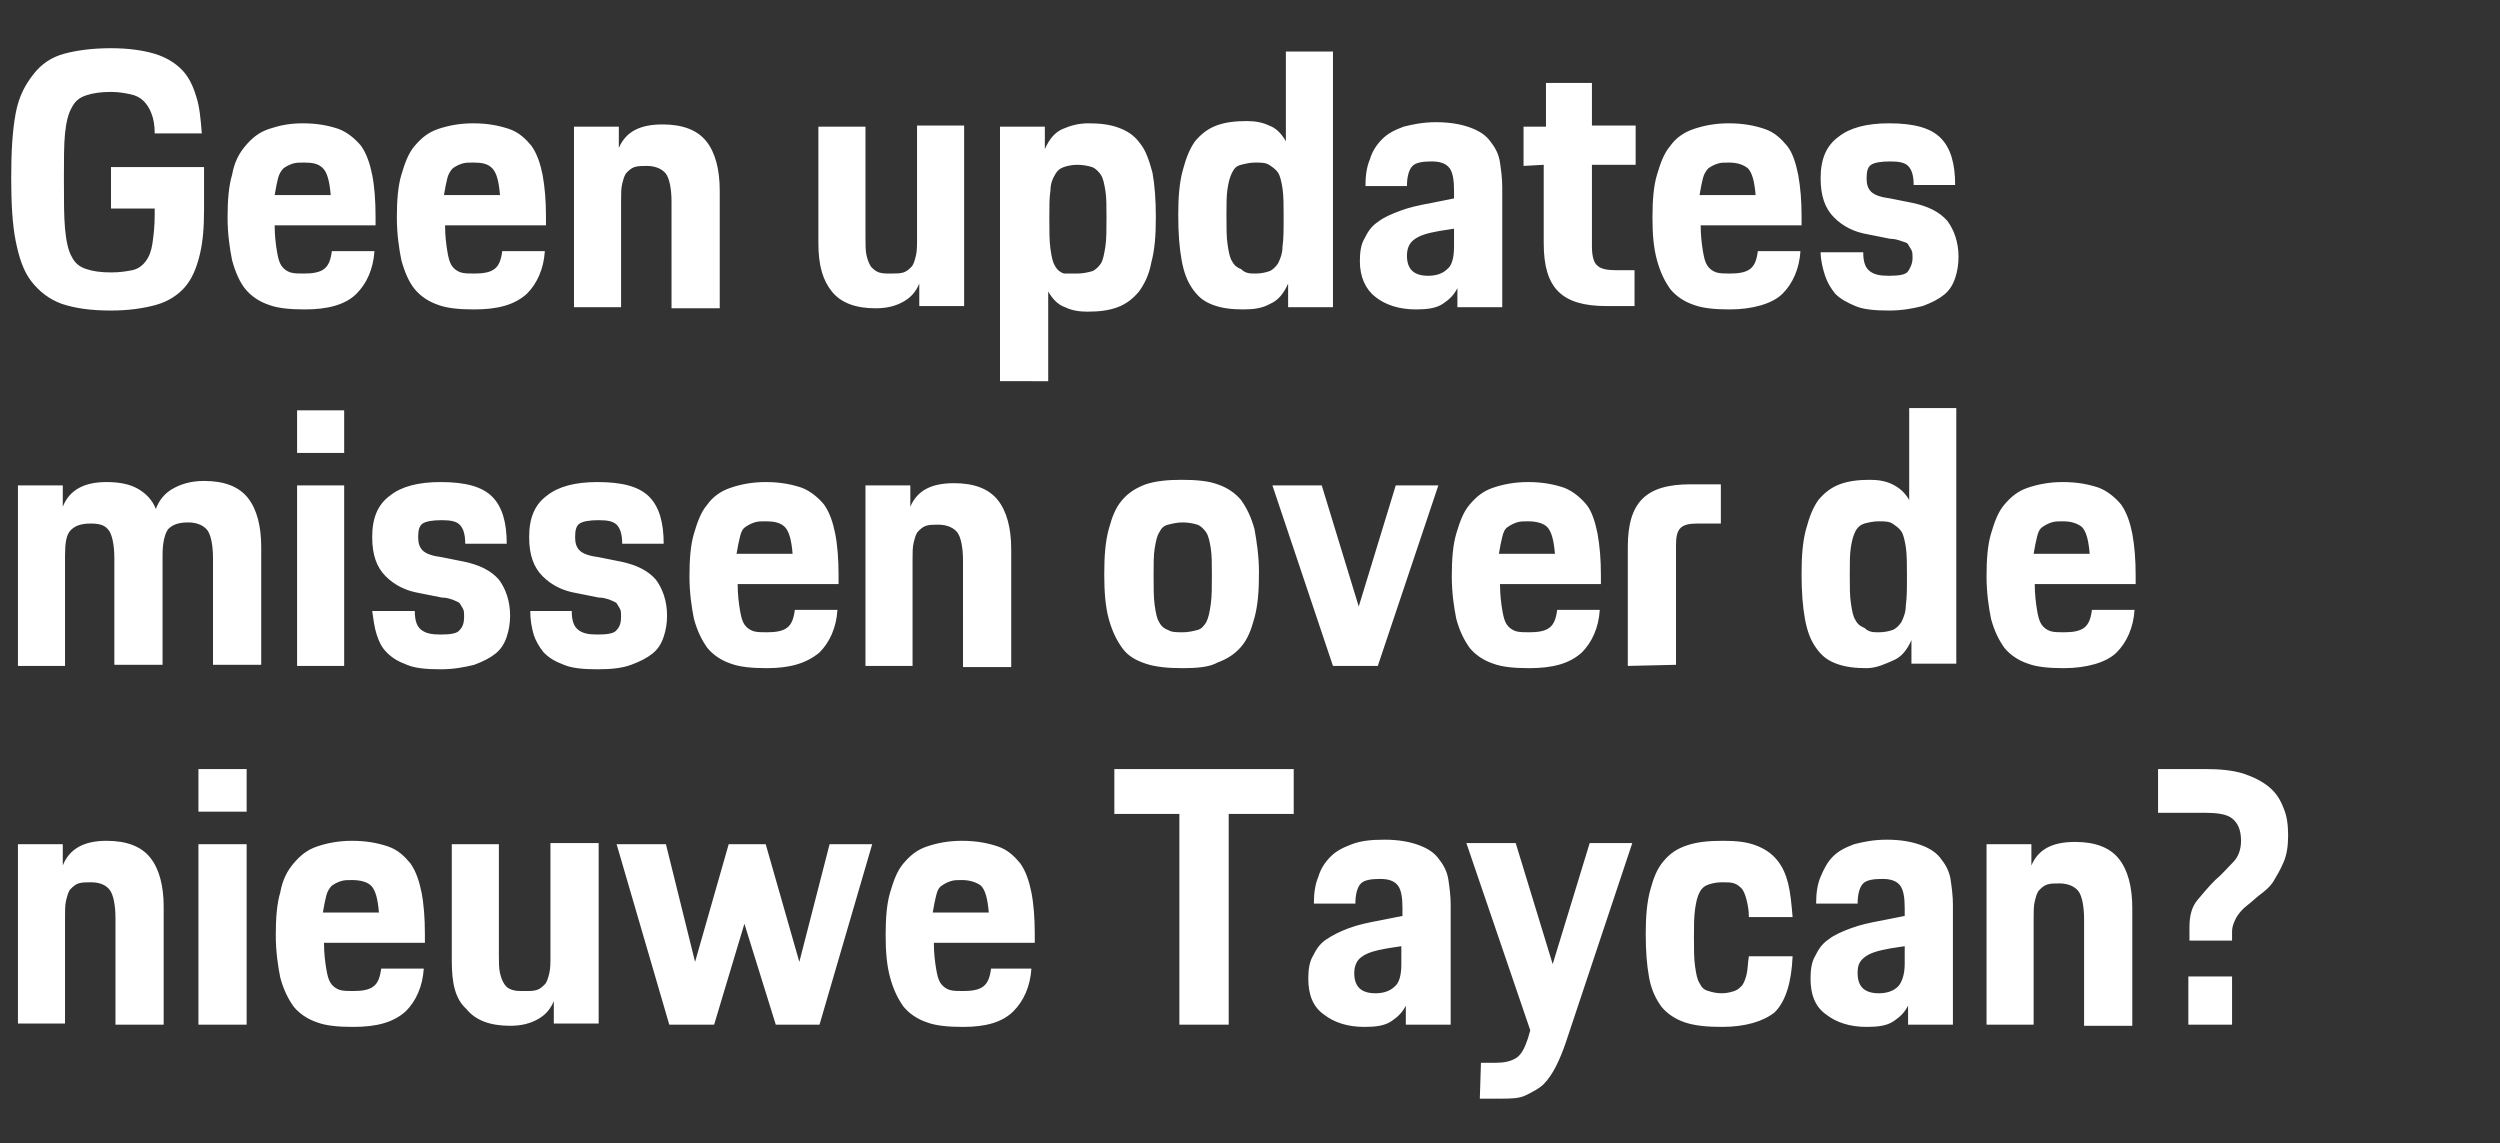 <svg version="1.1" id="Laag_1" xmlns="http://www.w3.org/2000/svg" xmlns:xlink="http://www.w3.org/1999/xlink" x="0px" y="0px" viewBox="0 0 223 102" style="enable-background:new 0 0 223 102;" xml:space="preserve" width="100%" height="100%" preserveAspectRatio="none"><rect x="0" y="0" width="223" height="102" fill="#333333" stroke="none"/><style type="text/css"> .st0{fill:#FFFFFF;} </style><path class="st0" d="M9.9,18.6v-3.7h8.3v3.8c0,1.6-0.1,2.9-0.4,4.1s-0.7,2.1-1.3,2.8c-0.6,0.7-1.5,1.3-2.6,1.6s-2.4,0.5-4,0.5 c-1.8,0-3.2-0.2-4.4-0.6c-1.1-0.4-2-1.1-2.7-2S1.7,23,1.4,21.5S1,18.1,1,15.9c0-2.3,0.1-4.2,0.4-5.8S2.3,7.5,3,6.6s1.6-1.5,2.7-1.8 s2.5-0.5,4.2-0.5c1.6,0,2.9,0.2,3.9,0.5s1.8,0.8,2.4,1.4c0.6,0.6,1,1.4,1.3,2.4c0.3,0.9,0.4,2,0.5,3.3h-4.2c0-0.7-0.1-1.3-0.3-1.8 S13.1,9.3,12.8,9s-0.7-0.5-1.2-0.6s-1-0.2-1.7-0.2C9,8.2,8.3,8.3,7.7,8.5S6.7,9,6.4,9.6c-0.3,0.5-0.5,1.3-0.6,2.3s-0.1,2.3-0.1,4 c0,1.9,0,3.4,0.1,4.5s0.3,2,0.6,2.5c0.3,0.6,0.7,0.9,1.3,1.1s1.3,0.3,2.2,0.3c0.8,0,1.4-0.1,1.9-0.2s0.9-0.4,1.2-0.8 s0.5-0.9,0.6-1.6s0.2-1.5,0.2-2.6v-0.5C13.9,18.6,9.9,18.6,9.9,18.6z M27.2,27.6c-1.3,0-2.4-0.1-3.2-0.4c-0.9-0.3-1.6-0.8-2.1-1.4 s-0.9-1.5-1.2-2.6c-0.2-1-0.4-2.3-0.4-3.8s0.1-2.8,0.4-3.8c0.2-1.1,0.6-1.9,1.2-2.6s1.2-1.2,2.1-1.5s1.8-0.5,3-0.5 c1.3,0,2.3,0.2,3.2,0.5c0.8,0.3,1.5,0.9,2,1.5c0.5,0.7,0.8,1.6,1,2.6s0.3,2.3,0.3,3.7v0.8h-9c0,0.9,0.1,1.7,0.2,2.3 c0.1,0.6,0.2,1,0.4,1.3s0.5,0.5,0.8,0.6s0.8,0.1,1.2,0.1c0.8,0,1.4-0.1,1.8-0.4s0.6-0.8,0.7-1.6h3.8c-0.1,1.6-0.7,2.9-1.6,3.8 C30.8,27.2,29.2,27.6,27.2,27.6z M27.1,14.5c-0.4,0-0.7,0-1,0.1s-0.5,0.2-0.8,0.4c-0.2,0.2-0.4,0.5-0.5,0.9s-0.2,0.9-0.3,1.5h5 c-0.1-1.2-0.3-2-0.7-2.4S27.9,14.5,27.1,14.5z M42.3,27.6c-1.3,0-2.4-0.1-3.2-0.4c-0.9-0.3-1.6-0.8-2.1-1.4s-0.9-1.5-1.2-2.6 c-0.2-1-0.4-2.3-0.4-3.8s0.1-2.8,0.4-3.8s0.6-1.9,1.2-2.6s1.2-1.2,2.1-1.5C40,11.2,41,11,42.2,11c1.3,0,2.3,0.2,3.2,0.5 s1.5,0.9,2,1.5c0.5,0.7,0.8,1.6,1,2.6c0.2,1.1,0.3,2.3,0.3,3.7v0.8h-9c0,0.9,0.1,1.7,0.2,2.3c0.1,0.6,0.2,1,0.4,1.3s0.5,0.5,0.8,0.6 s0.8,0.1,1.2,0.1c0.8,0,1.4-0.1,1.8-0.4c0.4-0.3,0.6-0.8,0.7-1.6h3.8c-0.1,1.6-0.7,2.9-1.6,3.8C45.9,27.2,44.4,27.6,42.3,27.6z M42.2,14.5c-0.4,0-0.7,0-1,0.1s-0.5,0.2-0.8,0.4c-0.2,0.2-0.4,0.5-0.5,0.9s-0.2,0.9-0.3,1.5h5c-0.1-1.2-0.3-2-0.7-2.4 S43,14.5,42.2,14.5z M51.2,27.4V11.3h4v1.9c0.6-1.4,1.8-2.1,3.9-2.1c1.8,0,3.1,0.5,3.9,1.5c0.8,1,1.2,2.5,1.2,4.4v10.5h-4.3V18 c0-1.2-0.2-2.1-0.5-2.5s-0.9-0.7-1.7-0.7c-0.4,0-0.8,0-1.1,0.1s-0.5,0.3-0.7,0.5s-0.3,0.6-0.4,1c-0.1,0.4-0.1,0.9-0.1,1.5v9.5 C55.4,27.4,51.2,27.4,51.2,27.4z M73,21.7V11.3h4.2v9.9c0,0.6,0,1.2,0.1,1.6s0.2,0.7,0.4,1c0.2,0.2,0.4,0.4,0.7,0.5 c0.3,0.1,0.6,0.1,1.1,0.1c0.4,0,0.8,0,1.1-0.1c0.3-0.1,0.5-0.3,0.7-0.5s0.3-0.6,0.4-1s0.1-0.9,0.1-1.6v-10H86v16.1h-4v-2 c-0.3,0.7-0.7,1.2-1.4,1.6s-1.5,0.6-2.5,0.6c-1.8,0-3.1-0.5-3.9-1.5S73,23.7,73,21.7z M89.2,34V11.3h4v2c0.4-0.9,0.9-1.5,1.6-1.8 s1.4-0.5,2.3-0.5c1,0,1.9,0.1,2.7,0.4c0.8,0.3,1.4,0.7,1.9,1.4c0.5,0.6,0.8,1.5,1.1,2.6c0.2,1.1,0.3,2.4,0.3,4s-0.1,2.9-0.4,4 c-0.2,1.1-0.6,1.9-1.1,2.6c-0.5,0.6-1.1,1.1-1.9,1.4S98,27.8,97,27.8c-0.7,0-1.4-0.1-2-0.4c-0.6-0.2-1.1-0.7-1.5-1.4v8H89.2z M96.1,24.4c0.5,0,0.9-0.1,1.3-0.2c0.3-0.1,0.6-0.4,0.8-0.7s0.3-0.9,0.4-1.5c0.1-0.7,0.1-1.5,0.1-2.6c0-1,0-1.8-0.1-2.4 s-0.2-1.1-0.4-1.4s-0.5-0.6-0.8-0.7c-0.3-0.1-0.8-0.2-1.3-0.2s-0.9,0.1-1.2,0.2c-0.3,0.1-0.6,0.3-0.8,0.7c-0.2,0.3-0.4,0.8-0.4,1.4 c-0.1,0.6-0.1,1.4-0.1,2.5s0,2,0.1,2.7s0.2,1.2,0.4,1.5c0.2,0.4,0.5,0.6,0.8,0.7C95.2,24.4,95.6,24.4,96.1,24.4z M110.9,27.6 c-1,0-1.9-0.1-2.7-0.4s-1.3-0.7-1.8-1.4s-0.8-1.5-1-2.6s-0.3-2.4-0.3-4s0.1-2.9,0.4-4s0.6-1.9,1.1-2.6c0.5-0.6,1.1-1.1,1.9-1.4 c0.8-0.3,1.7-0.4,2.7-0.4c0.7,0,1.4,0.1,2,0.4c0.6,0.2,1.1,0.7,1.5,1.4v-8h4.2v22.8h-4v-2.1c-0.4,0.9-0.9,1.5-1.6,1.8 C112.6,27.5,111.8,27.6,110.9,27.6L110.9,27.6z M112,24.4c0.5,0,0.9-0.1,1.2-0.2c0.3-0.1,0.6-0.4,0.8-0.7c0.2-0.4,0.4-0.9,0.4-1.5 c0.1-0.7,0.1-1.5,0.1-2.7c0-1,0-1.8-0.1-2.5c-0.1-0.6-0.2-1.1-0.4-1.4c-0.2-0.3-0.5-0.5-0.8-0.7s-0.8-0.2-1.2-0.2 c-0.5,0-0.9,0.1-1.3,0.2s-0.6,0.3-0.8,0.7s-0.3,0.8-0.4,1.4s-0.1,1.4-0.1,2.4c0,1.1,0,2,0.1,2.6c0.1,0.7,0.2,1.2,0.4,1.5 c0.2,0.4,0.5,0.6,0.8,0.7C111.1,24.4,111.5,24.4,112,24.4z M121.3,23.3c0-0.8,0.1-1.5,0.4-2c0.3-0.6,0.6-1.1,1.2-1.5 c0.5-0.4,1.2-0.7,2-1s1.7-0.5,2.8-0.7l2-0.4V17c0-0.9-0.1-1.6-0.4-2c-0.3-0.4-0.8-0.6-1.6-0.6c-0.8,0-1.4,0.1-1.7,0.4 c-0.3,0.3-0.5,0.9-0.5,1.8h-3.7c0-0.9,0.1-1.7,0.4-2.4c0.2-0.7,0.6-1.3,1.1-1.8s1.1-0.8,1.9-1.1c0.8-0.2,1.7-0.4,2.9-0.4 c1.3,0,2.3,0.2,3.1,0.5s1.4,0.7,1.8,1.3c0.4,0.5,0.7,1.1,0.8,1.8s0.2,1.4,0.2,2.2v10.7h-4v-1.7c-0.3,0.6-0.7,1-1.3,1.4 s-1.4,0.5-2.4,0.5c-1.5,0-2.7-0.4-3.6-1.1C121.8,25.8,121.3,24.7,121.3,23.3z M129.7,22v-1.6l-1.3,0.2c-1.1,0.2-1.8,0.4-2.3,0.8 c-0.4,0.3-0.6,0.8-0.6,1.4c0,1.2,0.6,1.8,1.9,1.8c0.7,0,1.3-0.2,1.7-0.6C129.5,23.7,129.7,23,129.7,22z M135.9,14.8v-3.5h2V7.4h4.1 v3.8h3.9v3.5H142V22c0,0.9,0.2,1.5,0.5,1.7c0.3,0.3,0.9,0.4,1.6,0.4h1.7v3.2h-2.5c-2,0-3.4-0.4-4.3-1.3s-1.3-2.3-1.3-4.3v-7 L135.9,14.8L135.9,14.8z M154.3,27.6c-1.3,0-2.4-0.1-3.2-0.4c-0.9-0.3-1.6-0.8-2.1-1.4c-0.5-0.7-0.9-1.5-1.2-2.6s-0.4-2.3-0.4-3.8 s0.1-2.8,0.4-3.8s0.6-1.9,1.2-2.6c0.5-0.7,1.2-1.2,2.1-1.5c0.9-0.3,1.9-0.5,3.1-0.5c1.3,0,2.3,0.2,3.2,0.5s1.5,0.9,2,1.5 s0.8,1.6,1,2.6c0.2,1.1,0.3,2.3,0.3,3.7v0.8h-9c0,0.9,0.1,1.7,0.2,2.3s0.2,1,0.4,1.3s0.5,0.5,0.8,0.6s0.8,0.1,1.2,0.1 c0.8,0,1.4-0.1,1.8-0.4c0.4-0.3,0.6-0.8,0.7-1.6h3.8c-0.1,1.6-0.7,2.9-1.6,3.8S156.3,27.6,154.3,27.6L154.3,27.6z M154.2,14.5 c-0.4,0-0.7,0-1,0.1s-0.5,0.2-0.8,0.4c-0.2,0.2-0.4,0.5-0.5,0.9s-0.2,0.9-0.3,1.5h5c-0.1-1.2-0.3-2-0.7-2.4 C155.5,14.7,155,14.5,154.2,14.5L154.2,14.5z M162.4,22.5h3.8c0,0.9,0.2,1.4,0.6,1.7c0.4,0.3,0.9,0.4,1.7,0.4c0.9,0,1.5-0.1,1.7-0.4 s0.4-0.7,0.4-1.2c0-0.3,0-0.5-0.1-0.7s-0.2-0.3-0.3-0.5s-0.4-0.2-0.6-0.3c-0.3-0.1-0.6-0.2-1-0.2l-2-0.4c-1.2-0.2-2.2-0.7-3-1.5 s-1.2-1.9-1.2-3.5c0-1.7,0.5-2.9,1.6-3.7c1-0.8,2.5-1.2,4.5-1.2c2.2,0,3.7,0.4,4.6,1.3c0.9,0.9,1.3,2.3,1.3,4.2h-3.7 c0-0.9-0.2-1.4-0.5-1.7s-0.8-0.4-1.6-0.4s-1.4,0.1-1.7,0.3s-0.4,0.6-0.4,1.2c0,0.5,0.1,0.9,0.4,1.2c0.3,0.3,0.9,0.5,1.7,0.6l2,0.4 c1.4,0.3,2.4,0.8,3.1,1.6c0.6,0.8,1,1.9,1,3.2c0,0.7-0.1,1.3-0.3,1.9s-0.5,1.1-1,1.5s-1.1,0.7-1.9,1c-0.8,0.2-1.8,0.4-3,0.4 c-1.3,0-2.3-0.1-3-0.4s-1.3-0.6-1.8-1.1c-0.4-0.5-0.7-1-0.9-1.6S162.4,23.2,162.4,22.5L162.4,22.5z M1.6,59.4V43.3h4v1.9 C6.2,43.7,7.5,43,9.5,43c1.2,0,2.1,0.2,2.8,0.6s1.3,1,1.6,1.8c0.3-0.8,0.8-1.4,1.5-1.8c0.7-0.4,1.6-0.7,2.8-0.7 c1.8,0,3.1,0.5,3.9,1.5s1.2,2.5,1.2,4.4v10.5H19v-9.5c0-1.2-0.2-2.1-0.5-2.5s-0.9-0.7-1.7-0.7c-0.9,0-1.4,0.2-1.8,0.6 c-0.3,0.4-0.5,1.2-0.5,2.3v9.8h-4.3v-9.5c0-1.2-0.2-2.1-0.5-2.5S9,46.7,8.1,46.7s-1.4,0.2-1.8,0.6s-0.5,1.2-0.5,2.3v9.8 C5.8,59.4,1.6,59.4,1.6,59.4z M26.5,40.4v-3.8h4.2v3.8H26.5z M26.5,59.4V43.3h4.2v16.1H26.5z M33.2,54.5H37c0,0.9,0.2,1.4,0.6,1.7 c0.4,0.3,0.9,0.4,1.7,0.4c0.9,0,1.5-0.1,1.7-0.4c0.3-0.3,0.4-0.7,0.4-1.2c0-0.3,0-0.5-0.1-0.7S41.1,54,41,53.8 c-0.1-0.1-0.4-0.2-0.6-0.3c-0.3-0.1-0.6-0.2-1-0.2l-2-0.4c-1.2-0.2-2.2-0.7-3-1.5s-1.2-1.9-1.2-3.5c0-1.7,0.5-2.9,1.6-3.7 c1-0.8,2.5-1.2,4.5-1.2c2.2,0,3.7,0.4,4.6,1.3c0.9,0.9,1.3,2.3,1.3,4.2h-3.7c0-0.9-0.2-1.4-0.5-1.7s-0.8-0.4-1.6-0.4 s-1.4,0.1-1.7,0.3s-0.4,0.6-0.4,1.2c0,0.5,0.1,0.9,0.4,1.2c0.3,0.3,0.9,0.5,1.7,0.6l2,0.4c1.4,0.3,2.4,0.8,3.1,1.6 c0.6,0.8,1,1.9,1,3.2c0,0.7-0.1,1.3-0.3,1.9c-0.2,0.6-0.5,1.1-1,1.5s-1.1,0.7-1.9,1c-0.8,0.2-1.8,0.4-3,0.4c-1.3,0-2.3-0.1-3-0.4 c-0.8-0.3-1.3-0.6-1.8-1.1s-0.7-1-0.9-1.6S33.3,55.2,33.2,54.5L33.2,54.5z M47.3,54.5H51c0,0.9,0.2,1.4,0.6,1.7 c0.4,0.3,0.9,0.4,1.7,0.4c0.9,0,1.5-0.1,1.7-0.4c0.3-0.3,0.4-0.7,0.4-1.2c0-0.3,0-0.5-0.1-0.7S55.1,54,55,53.8 c-0.1-0.1-0.4-0.2-0.6-0.3c-0.3-0.1-0.6-0.2-1-0.2l-2-0.4c-1.2-0.2-2.2-0.7-3-1.5s-1.2-1.9-1.2-3.5c0-1.7,0.5-2.9,1.6-3.7 c1-0.8,2.5-1.2,4.5-1.2c2.2,0,3.7,0.4,4.6,1.3c0.9,0.9,1.3,2.3,1.3,4.2h-3.7c0-0.9-0.2-1.4-0.5-1.7s-0.8-0.4-1.6-0.4 s-1.4,0.1-1.7,0.3s-0.4,0.6-0.4,1.2c0,0.5,0.1,0.9,0.4,1.2c0.3,0.3,0.9,0.5,1.7,0.6l2,0.4c1.4,0.3,2.4,0.8,3.1,1.6 c0.6,0.8,1,1.9,1,3.2c0,0.7-0.1,1.3-0.3,1.9s-0.5,1.1-1,1.5s-1.1,0.7-1.9,1s-1.8,0.4-3,0.4c-1.3,0-2.3-0.1-3-0.4 c-0.8-0.3-1.3-0.6-1.8-1.1c-0.4-0.5-0.7-1-0.9-1.6C47.4,55.9,47.3,55.2,47.3,54.5L47.3,54.5z M68.4,59.6c-1.3,0-2.4-0.1-3.2-0.4 c-0.9-0.3-1.6-0.8-2.1-1.4c-0.5-0.7-0.9-1.5-1.2-2.6c-0.2-1-0.4-2.3-0.4-3.8s0.1-2.8,0.4-3.8s0.6-1.9,1.2-2.6 c0.5-0.7,1.2-1.2,2.1-1.5s1.9-0.5,3.1-0.5c1.3,0,2.3,0.2,3.2,0.5c0.8,0.3,1.5,0.9,2,1.5c0.5,0.7,0.8,1.6,1,2.6s0.3,2.3,0.3,3.7v0.8 h-9c0,0.9,0.1,1.7,0.2,2.3s0.2,1,0.4,1.3s0.5,0.5,0.8,0.6s0.8,0.1,1.2,0.1c0.8,0,1.4-0.1,1.8-0.4s0.6-0.8,0.7-1.6h3.8 c-0.1,1.6-0.7,2.9-1.6,3.8C71.9,59.2,70.4,59.6,68.4,59.6z M68.3,46.5c-0.4,0-0.7,0-1,0.1s-0.5,0.2-0.8,0.4s-0.4,0.5-0.5,0.9 s-0.2,0.9-0.3,1.5h5c-0.1-1.2-0.3-2-0.7-2.4S69,46.5,68.3,46.5z M77.2,59.4V43.3h4v1.9c0.6-1.4,1.8-2.1,3.9-2.1 c1.8,0,3.1,0.5,3.9,1.5s1.2,2.5,1.2,4.4v10.5h-4.3V50c0-1.2-0.2-2.1-0.5-2.5s-0.9-0.7-1.7-0.7c-0.4,0-0.8,0-1.1,0.1 s-0.5,0.3-0.7,0.5s-0.3,0.6-0.4,1s-0.1,0.9-0.1,1.5v9.5H77.2z M105.5,59.6c-1.3,0-2.4-0.1-3.3-0.4c-0.9-0.3-1.6-0.7-2.1-1.4 s-0.9-1.5-1.2-2.6s-0.4-2.4-0.4-4s0.1-2.9,0.4-4s0.6-1.9,1.2-2.6s1.3-1.1,2.1-1.4c0.9-0.3,2-0.4,3.2-0.4c1.3,0,2.4,0.1,3.2,0.4 c0.9,0.3,1.6,0.8,2.1,1.4c0.5,0.7,0.9,1.5,1.2,2.6c0.2,1.1,0.4,2.4,0.4,3.9c0,1.6-0.1,2.9-0.4,4s-0.6,1.9-1.2,2.6s-1.3,1.1-2.1,1.4 C107.9,59.5,106.8,59.6,105.5,59.6z M105.5,56.4c0.5,0,0.9-0.1,1.3-0.2s0.6-0.4,0.8-0.7c0.2-0.4,0.3-0.9,0.4-1.6 c0.1-0.7,0.1-1.6,0.1-2.6s0-1.8-0.1-2.4c-0.1-0.6-0.2-1.1-0.4-1.4c-0.2-0.3-0.5-0.6-0.8-0.7s-0.8-0.2-1.3-0.2s-0.9,0.1-1.3,0.2 s-0.6,0.3-0.8,0.7c-0.2,0.3-0.3,0.8-0.4,1.4s-0.1,1.4-0.1,2.4c0,1.1,0,2,0.1,2.7s0.2,1.2,0.4,1.5c0.2,0.4,0.5,0.6,0.8,0.7 C104.5,56.4,105,56.4,105.5,56.4z M118.9,59.4l-5.4-16.1h4.4l3.3,10.8l3.3-10.8h3.8l-5.4,16.1H118.9z M136.4,59.6 c-1.3,0-2.4-0.1-3.2-0.4c-0.9-0.3-1.6-0.8-2.1-1.4c-0.5-0.7-0.9-1.5-1.2-2.6c-0.2-1-0.4-2.3-0.4-3.8s0.1-2.8,0.4-3.8 s0.6-1.9,1.2-2.6s1.2-1.2,2.1-1.5c0.9-0.3,1.9-0.5,3.1-0.5c1.3,0,2.3,0.2,3.2,0.5c0.8,0.3,1.5,0.9,2,1.5s0.8,1.6,1,2.6 c0.2,1.1,0.3,2.3,0.3,3.7v0.8h-9c0,0.9,0.1,1.7,0.2,2.3c0.1,0.6,0.2,1,0.4,1.3s0.5,0.5,0.8,0.6s0.8,0.1,1.2,0.1 c0.8,0,1.4-0.1,1.8-0.4c0.4-0.3,0.6-0.8,0.7-1.6h3.8c-0.1,1.6-0.7,2.9-1.6,3.8C140,59.2,138.5,59.6,136.4,59.6L136.4,59.6z M136.3,46.5c-0.4,0-0.7,0-1,0.1s-0.5,0.2-0.8,0.4s-0.4,0.5-0.5,0.9s-0.2,0.9-0.3,1.5h5c-0.1-1.2-0.3-2-0.7-2.4 C137.7,46.7,137.1,46.5,136.3,46.5L136.3,46.5z M145.2,59.4V48.8c0-2,0.4-3.4,1.3-4.3c0.9-0.9,2.3-1.3,4.3-1.3h2.7v3.5h-2.1 c-0.7,0-1.2,0.1-1.5,0.4c-0.3,0.3-0.4,0.8-0.4,1.5v10.7L145.2,59.4L145.2,59.4z M166.5,59.6c-1,0-1.9-0.1-2.7-0.4s-1.3-0.7-1.8-1.4 s-0.8-1.5-1-2.6s-0.3-2.4-0.3-4s0.1-2.9,0.4-4s0.6-1.9,1.1-2.6c0.5-0.6,1.1-1.1,1.9-1.4c0.8-0.3,1.7-0.4,2.7-0.4 c0.7,0,1.4,0.1,2,0.4s1.1,0.7,1.5,1.4v-8.2h4.2v22.8h-4v-2.1c-0.4,0.9-0.9,1.5-1.6,1.8S167.4,59.6,166.5,59.6L166.5,59.6z M167.6,56.4c0.5,0,0.9-0.1,1.2-0.2s0.6-0.4,0.8-0.7c0.2-0.4,0.4-0.9,0.4-1.5c0.1-0.7,0.1-1.5,0.1-2.7c0-1,0-1.8-0.1-2.5 c-0.1-0.6-0.2-1.1-0.4-1.4s-0.5-0.5-0.8-0.7s-0.8-0.2-1.2-0.2c-0.5,0-0.9,0.1-1.3,0.2c-0.3,0.1-0.6,0.3-0.8,0.7s-0.3,0.8-0.4,1.4 c-0.1,0.6-0.1,1.4-0.1,2.4c0,1.1,0,2,0.1,2.6c0.1,0.7,0.2,1.2,0.4,1.5c0.2,0.4,0.5,0.6,0.8,0.7C166.7,56.4,167.1,56.4,167.6,56.4z M184.1,59.6c-1.3,0-2.4-0.1-3.2-0.4c-0.9-0.3-1.6-0.8-2.1-1.4c-0.5-0.7-0.9-1.5-1.2-2.6c-0.2-1-0.4-2.3-0.4-3.8s0.1-2.8,0.4-3.8 s0.6-1.9,1.2-2.6s1.2-1.2,2.1-1.5c0.9-0.3,1.9-0.5,3.1-0.5c1.3,0,2.3,0.2,3.2,0.5c0.8,0.3,1.5,0.9,2,1.5c0.5,0.7,0.8,1.6,1,2.6 c0.2,1.1,0.3,2.3,0.3,3.7v0.8h-9c0,0.9,0.1,1.7,0.2,2.3c0.1,0.6,0.2,1,0.4,1.3s0.5,0.5,0.8,0.6s0.8,0.1,1.2,0.1 c0.8,0,1.4-0.1,1.8-0.4c0.4-0.3,0.6-0.8,0.7-1.6h3.8c-0.1,1.6-0.7,2.9-1.6,3.8S186.1,59.6,184.1,59.6L184.1,59.6z M184,46.5 c-0.4,0-0.7,0-1,0.1s-0.5,0.2-0.8,0.4s-0.4,0.5-0.5,0.9s-0.2,0.9-0.3,1.5h5c-0.1-1.2-0.3-2-0.7-2.4C185.3,46.7,184.8,46.5,184,46.5 L184,46.5z M1.6,91.4V75.3h4v1.9C6.2,75.7,7.5,75,9.5,75c1.8,0,3.1,0.5,3.9,1.5c0.8,1,1.2,2.5,1.2,4.4v10.5h-4.3v-9.5 c0-1.2-0.2-2.1-0.5-2.5S9,78.7,8.1,78.7c-0.4,0-0.8,0-1.1,0.1c-0.3,0.1-0.5,0.3-0.7,0.5s-0.3,0.6-0.4,1s-0.1,0.9-0.1,1.5v9.5H1.6 V91.4z M17.7,72.4v-3.8H22v3.8H17.7z M17.7,91.4V75.3H22v16.1H17.7z M31.5,91.6c-1.3,0-2.4-0.1-3.2-0.4c-0.9-0.3-1.6-0.8-2.1-1.4 c-0.5-0.7-0.9-1.5-1.2-2.6c-0.2-1-0.4-2.3-0.4-3.8s0.1-2.8,0.4-3.8c0.2-1.1,0.6-1.9,1.2-2.6s1.2-1.2,2.1-1.5s1.9-0.5,3.1-0.5 c1.3,0,2.3,0.2,3.2,0.5s1.5,0.9,2,1.5c0.5,0.7,0.8,1.6,1,2.6s0.3,2.3,0.3,3.7v0.8h-9c0,0.9,0.1,1.7,0.2,2.3c0.1,0.6,0.2,1,0.4,1.3 c0.2,0.3,0.5,0.5,0.8,0.6s0.8,0.1,1.2,0.1c0.8,0,1.4-0.1,1.8-0.4s0.6-0.8,0.7-1.6h3.8c-0.1,1.6-0.7,2.9-1.6,3.8 C35.1,91.2,33.6,91.6,31.5,91.6z M31.4,78.5c-0.4,0-0.7,0-1,0.1s-0.5,0.2-0.8,0.4c-0.2,0.2-0.4,0.5-0.5,0.9s-0.2,0.9-0.3,1.5h5 c-0.1-1.2-0.3-2-0.7-2.4C32.8,78.7,32.2,78.5,31.4,78.5z M40.3,85.7V75.3h4.2v9.9c0,0.6,0,1.2,0.1,1.6s0.2,0.7,0.4,1 s0.4,0.4,0.7,0.5s0.6,0.1,1.1,0.1s0.8,0,1.1-0.1s0.5-0.3,0.7-0.5s0.3-0.6,0.4-1c0.1-0.4,0.1-0.9,0.1-1.6v-10h4.3v16.1h-4v-2 c-0.3,0.7-0.7,1.2-1.4,1.6s-1.5,0.6-2.5,0.6c-1.8,0-3.1-0.5-3.9-1.5C40.6,89.1,40.3,87.7,40.3,85.7z M59.7,91.4L55,75.3h4.4L62,85.8 l3-10.5h3.3l3,10.5L74,75.3h3.8l-4.7,16.1h-3.9l-2.8-9l-2.7,9H59.7z M85.9,91.6c-1.3,0-2.4-0.1-3.2-0.4c-0.9-0.3-1.6-0.8-2.1-1.4 c-0.5-0.7-0.9-1.5-1.2-2.6S79,84.9,79,83.4s0.1-2.8,0.4-3.8s0.6-1.9,1.2-2.6s1.2-1.2,2.1-1.5s1.9-0.5,3.1-0.5c1.3,0,2.3,0.2,3.2,0.5 s1.5,0.9,2,1.5c0.5,0.7,0.8,1.6,1,2.6s0.3,2.3,0.3,3.7v0.8h-9c0,0.9,0.1,1.7,0.2,2.3c0.1,0.6,0.2,1,0.4,1.3c0.2,0.3,0.5,0.5,0.8,0.6 s0.8,0.1,1.2,0.1c0.8,0,1.4-0.1,1.8-0.4s0.6-0.8,0.7-1.6H92c-0.1,1.6-0.7,2.9-1.6,3.8C89.4,91.2,87.9,91.6,85.9,91.6z M85.8,78.5 c-0.4,0-0.7,0-1,0.1S84.3,78.8,84,79s-0.4,0.5-0.5,0.9s-0.2,0.9-0.3,1.5h5c-0.1-1.2-0.3-2-0.7-2.4C87.1,78.7,86.5,78.5,85.8,78.5z M99.4,72.6v-4h16v4h-5.8v18.8h-4.4V72.6H99.4z M116.7,87.3c0-0.8,0.1-1.5,0.4-2c0.3-0.6,0.6-1.1,1.2-1.5s1.2-0.7,2-1 s1.7-0.5,2.8-0.7l2-0.4V81c0-0.9-0.1-1.6-0.4-2s-0.8-0.6-1.6-0.6c-0.8,0-1.4,0.1-1.7,0.4c-0.3,0.3-0.5,0.9-0.5,1.8h-3.7 c0-0.9,0.1-1.7,0.4-2.4c0.2-0.7,0.6-1.3,1.1-1.8s1.1-0.8,1.9-1.1s1.7-0.4,2.9-0.4c1.3,0,2.3,0.2,3.1,0.5c0.8,0.3,1.4,0.7,1.8,1.3 c0.4,0.5,0.7,1.1,0.8,1.8c0.1,0.7,0.2,1.4,0.2,2.2v10.7h-4v-1.7c-0.3,0.6-0.7,1-1.3,1.4c-0.6,0.4-1.4,0.5-2.4,0.5 c-1.5,0-2.7-0.4-3.6-1.1C117.1,89.8,116.7,88.7,116.7,87.3z M125,86v-1.6l-1.3,0.2c-1.1,0.2-1.8,0.4-2.3,0.8 c-0.4,0.3-0.6,0.8-0.6,1.4c0,1.2,0.6,1.8,1.9,1.8c0.7,0,1.3-0.2,1.7-0.6C124.8,87.7,125,87,125,86z M132.1,94.8h1.3 c0.7,0,1.3-0.1,1.8-0.4s0.8-0.9,1.1-1.8l0.2-0.7l-5.7-16.7h4.4l3.3,10.8l3.3-10.8h3.8l-5.9,17.7c-0.3,0.9-0.6,1.6-0.9,2.2 c-0.3,0.6-0.7,1.2-1.1,1.6c-0.4,0.4-1,0.7-1.6,1s-1.4,0.3-2.3,0.3H132L132.1,94.8L132.1,94.8z M153.6,91.6c-1.3,0-2.4-0.1-3.3-0.4 c-0.9-0.3-1.6-0.8-2.1-1.4c-0.5-0.7-0.9-1.5-1.1-2.6s-0.3-2.3-0.3-3.9c0-1.5,0.1-2.8,0.4-3.9s0.6-1.9,1.2-2.6s1.2-1.1,2.1-1.4 c0.9-0.3,1.9-0.4,3.2-0.4c1.2,0,2.1,0.1,2.9,0.4c0.8,0.3,1.4,0.7,1.9,1.3c0.5,0.6,0.8,1.3,1,2.1s0.3,1.8,0.4,3H156 c0-0.6-0.1-1.1-0.2-1.5s-0.2-0.7-0.4-1c-0.2-0.2-0.4-0.4-0.7-0.5s-0.6-0.1-1.1-0.1s-0.9,0.1-1.2,0.2s-0.6,0.3-0.8,0.7 s-0.3,0.8-0.4,1.5s-0.1,1.5-0.1,2.5c0,1.1,0,1.9,0.1,2.6s0.2,1.2,0.4,1.5c0.2,0.4,0.4,0.6,0.8,0.7c0.3,0.1,0.7,0.2,1.2,0.2 c0.4,0,0.8-0.1,1.1-0.2s0.5-0.3,0.7-0.5c0.2-0.3,0.3-0.6,0.4-1c0.1-0.4,0.1-1,0.2-1.6h3.9c-0.1,2.3-0.6,4-1.6,5 C157.3,91.1,155.7,91.6,153.6,91.6L153.6,91.6z M161.5,87.3c0-0.8,0.1-1.5,0.4-2c0.3-0.6,0.6-1.1,1.2-1.5c0.5-0.4,1.2-0.7,2-1 s1.7-0.5,2.8-0.7l2-0.4V81c0-0.9-0.1-1.6-0.4-2s-0.8-0.6-1.6-0.6s-1.4,0.1-1.7,0.4s-0.5,0.9-0.5,1.8H162c0-0.9,0.1-1.7,0.4-2.4 s0.6-1.3,1.1-1.8s1.1-0.8,1.9-1.1c0.8-0.2,1.7-0.4,2.9-0.4c1.3,0,2.3,0.2,3.1,0.5s1.4,0.7,1.8,1.3c0.4,0.5,0.7,1.1,0.8,1.8 c0.1,0.7,0.2,1.4,0.2,2.2v10.7h-4v-1.7c-0.3,0.6-0.7,1-1.3,1.4s-1.4,0.5-2.4,0.5c-1.5,0-2.7-0.4-3.6-1.1 C161.9,89.8,161.5,88.7,161.5,87.3L161.5,87.3z M169.9,86v-1.6l-1.3,0.2c-1.1,0.2-1.8,0.4-2.3,0.8s-0.6,0.8-0.6,1.4 c0,1.2,0.6,1.8,1.9,1.8c0.7,0,1.3-0.2,1.7-0.6C169.6,87.7,169.9,87,169.9,86L169.9,86z M177.2,91.4V75.3h4v1.9 c0.6-1.4,1.8-2.1,3.9-2.1c1.8,0,3.1,0.5,3.9,1.5c0.8,1,1.2,2.5,1.2,4.4v10.5h-4.3V82c0-1.2-0.2-2.1-0.5-2.5s-0.9-0.7-1.7-0.7 c-0.4,0-0.8,0-1.1,0.1s-0.5,0.3-0.7,0.5s-0.3,0.6-0.4,1c-0.1,0.4-0.1,0.9-0.1,1.5v9.5L177.2,91.4L177.2,91.4z M195.3,83.9v-1.2 c0-1,0.2-1.8,0.7-2.4s1-1.2,1.6-1.8c0.6-0.5,1.1-1.1,1.6-1.6s0.7-1.2,0.7-1.9c0-1-0.3-1.6-0.8-2s-1.4-0.5-2.5-0.5h-4.1v-3.9h4.2 c1.3,0,2.4,0.1,3.4,0.4c0.9,0.3,1.7,0.7,2.3,1.2s1,1.1,1.3,1.9c0.3,0.7,0.4,1.5,0.4,2.4s-0.1,1.7-0.4,2.4s-0.6,1.2-0.9,1.7 s-0.8,0.9-1.2,1.2s-0.8,0.7-1.2,1s-0.7,0.7-0.9,1c-0.2,0.4-0.4,0.8-0.4,1.3v0.8H195.3L195.3,83.9z M195.2,91.4v-4.3h3.9v4.3H195.2 L195.2,91.4z"/></svg>